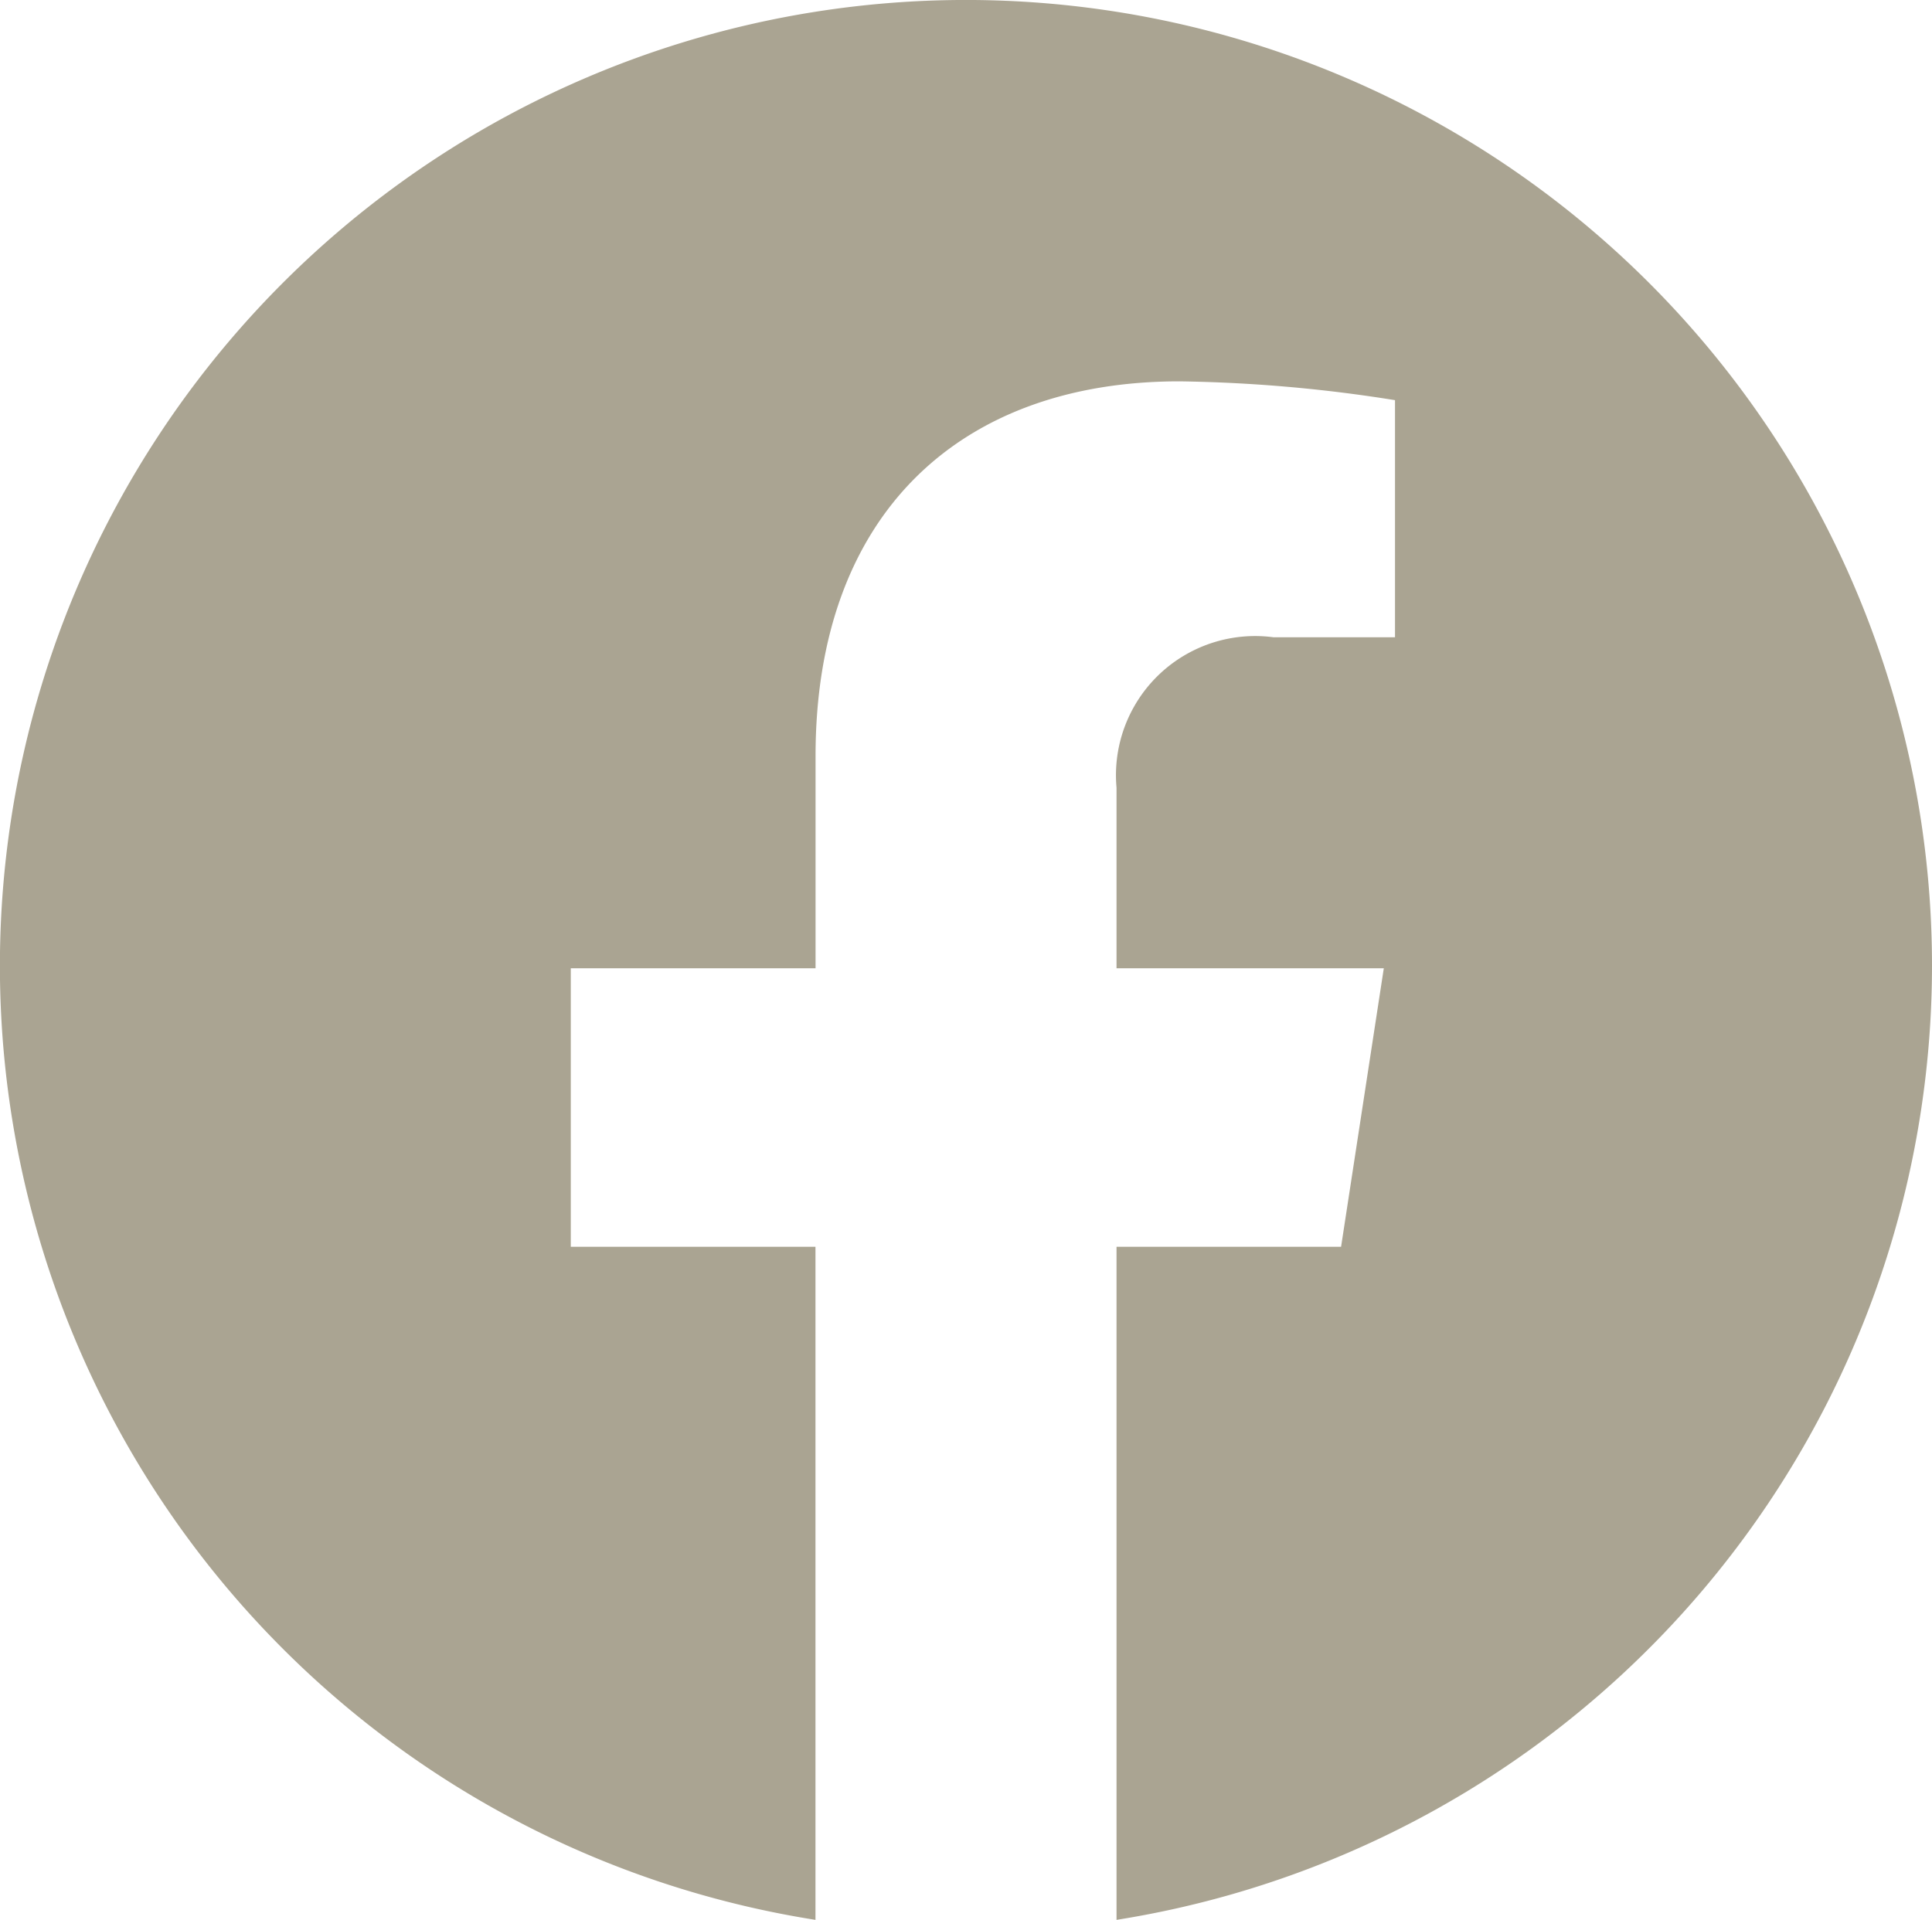 <svg id="facebook" xmlns="http://www.w3.org/2000/svg" width="22.069" height="21.936" viewBox="0 0 22.069 21.936">
  <path id="Caminho_46" data-name="Caminho 46" d="M22.069,11.108a11.044,11.044,0,0,1-9.315,10.9v-7.69h2.565l.488-3.182H12.754V9.073a1.59,1.59,0,0,1,1.793-1.719h1.388V4.645a16.912,16.912,0,0,0-2.463-.215c-2.514,0-4.156,1.524-4.156,4.281v2.425H6.52v3.182H9.315v7.69a11.035,11.035,0,1,1,12.754-10.9Z" transform="translate(0 -0.073)" fill="#aaa492"/>
</svg>

